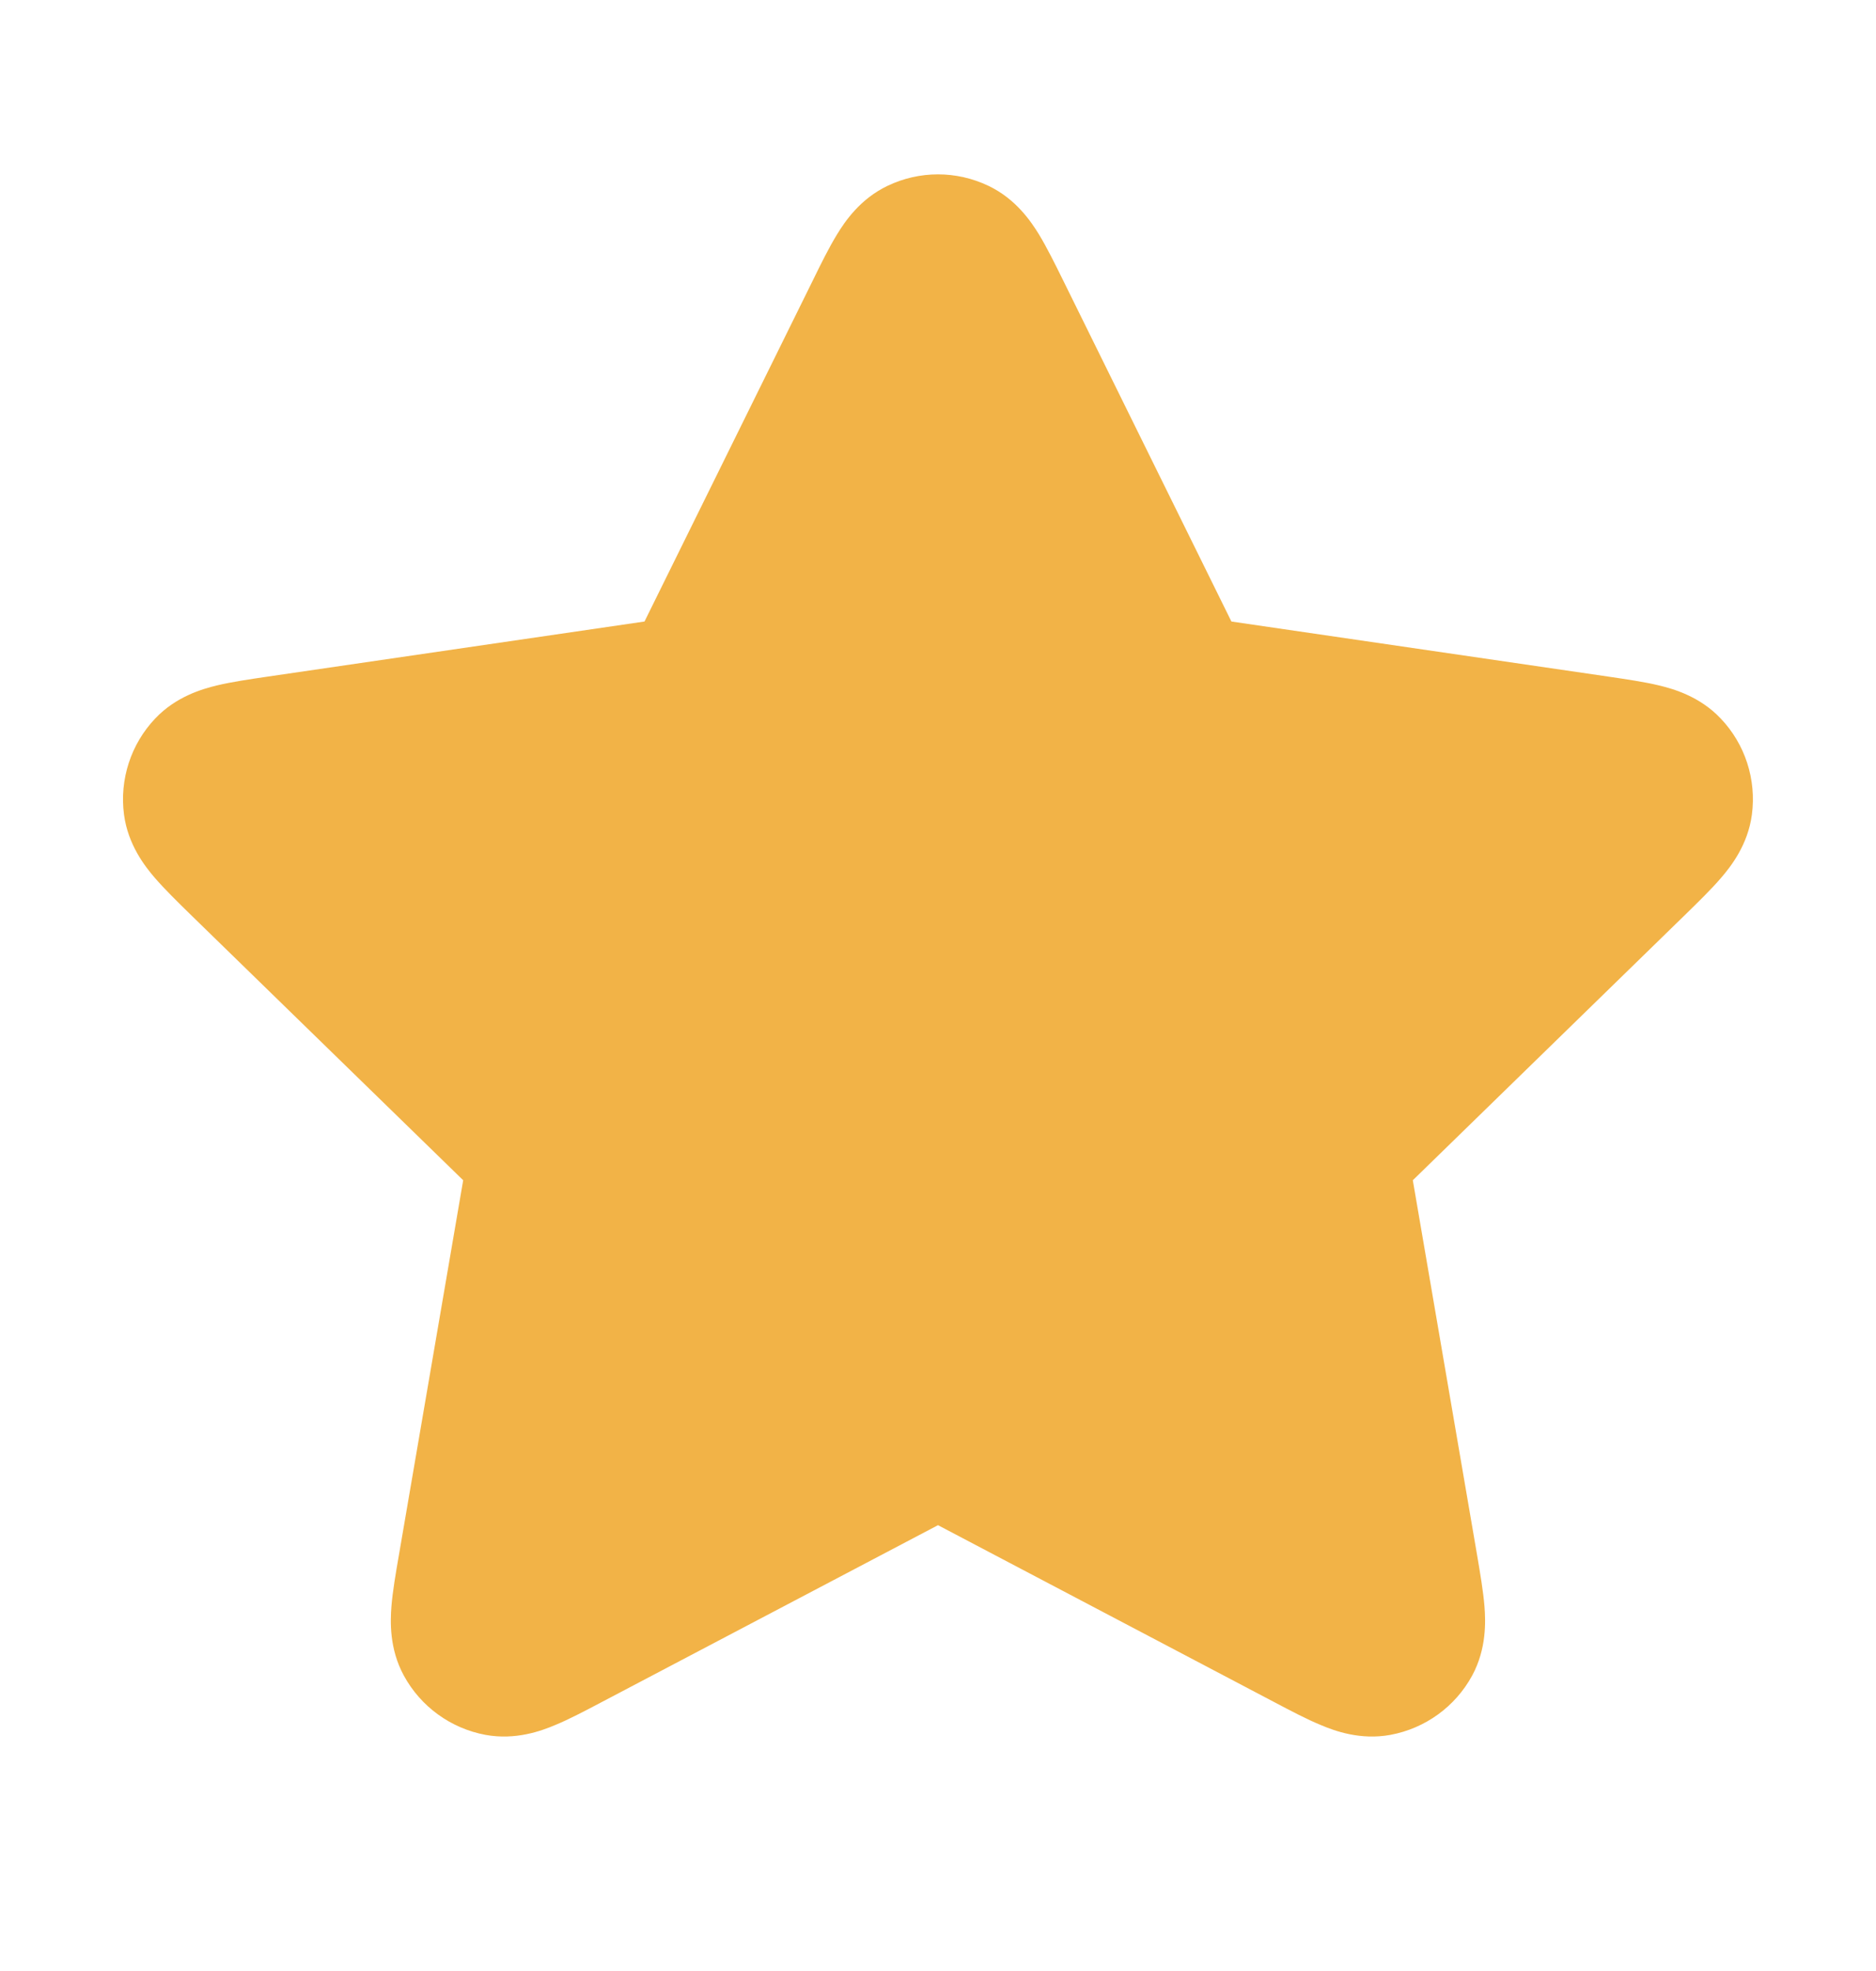 <svg xmlns="http://www.w3.org/2000/svg" width="20" height="21" viewBox="0 0 20 21" fill="none"><path d="M10.538 1.98C10.197 1.817 9.802 1.817 9.462 1.98C9.168 2.12 9.005 2.364 8.924 2.497C8.839 2.635 8.752 2.811 8.668 2.983L6.871 6.622L2.853 7.209C2.664 7.237 2.47 7.265 2.312 7.303C2.16 7.34 1.878 7.419 1.654 7.656C1.395 7.929 1.273 8.305 1.322 8.679C1.365 9.002 1.546 9.231 1.648 9.35C1.754 9.473 1.894 9.61 2.031 9.744L4.938 12.575L4.252 16.573C4.219 16.762 4.186 16.955 4.173 17.116C4.161 17.273 4.149 17.565 4.305 17.852C4.485 18.183 4.805 18.415 5.175 18.484C5.496 18.543 5.77 18.442 5.915 18.381C6.064 18.32 6.238 18.228 6.407 18.139L10 16.25L13.592 18.139C13.761 18.228 13.935 18.32 14.085 18.381C14.229 18.442 14.504 18.543 14.824 18.484C15.195 18.415 15.515 18.183 15.695 17.852C15.85 17.565 15.838 17.273 15.826 17.116C15.813 16.955 15.78 16.762 15.748 16.573L15.062 12.575L17.968 9.744C18.105 9.61 18.246 9.473 18.351 9.35C18.453 9.231 18.634 9.002 18.677 8.679C18.726 8.305 18.605 7.929 18.345 7.656C18.121 7.419 17.84 7.34 17.687 7.303C17.53 7.265 17.336 7.237 17.147 7.209L13.128 6.622L11.332 2.983C11.247 2.811 11.16 2.635 11.076 2.497C10.994 2.364 10.832 2.12 10.538 1.98Z" fill="#F2B347"></path></svg>
